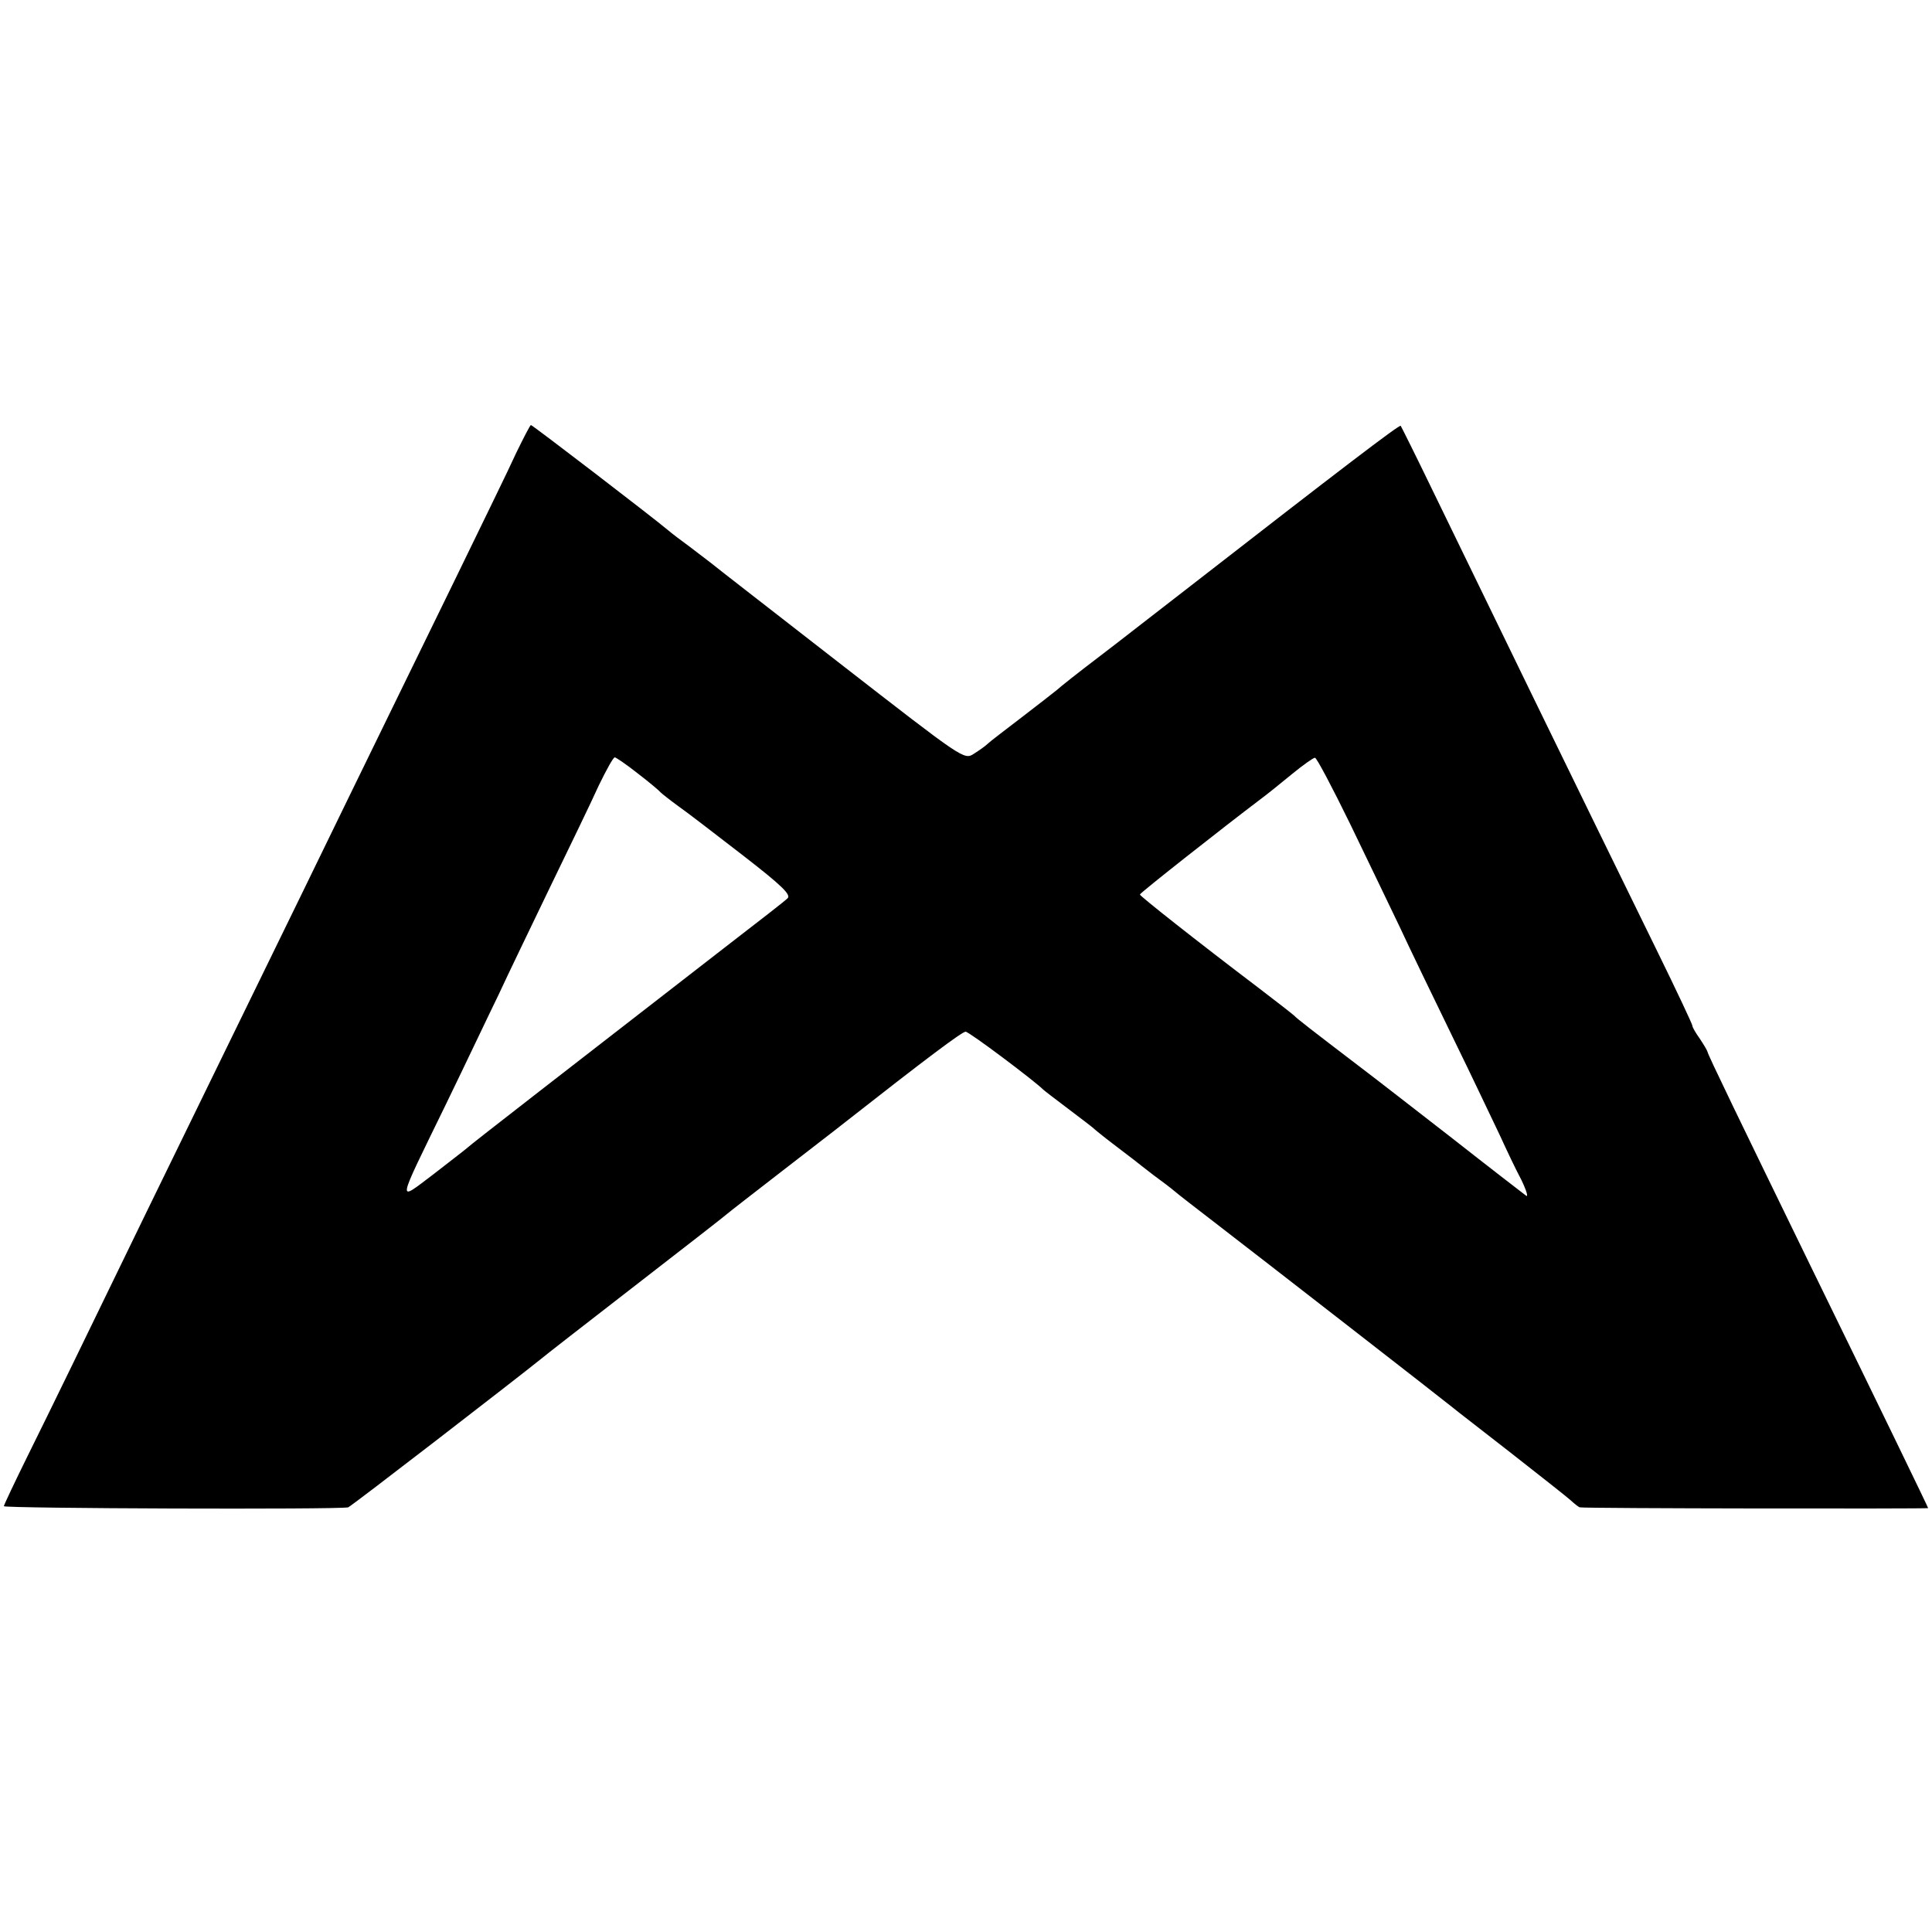 <?xml version="1.0" standalone="no"?>
<!DOCTYPE svg PUBLIC "-//W3C//DTD SVG 20010904//EN"
 "http://www.w3.org/TR/2001/REC-SVG-20010904/DTD/svg10.dtd">
<svg version="1.0" xmlns="http://www.w3.org/2000/svg"
 width="500pt" height="500pt" viewBox="0 0 500 500"
 preserveAspectRatio="xMidYMid meet">
<g transform="translate(0,500) scale(0.1,-0.1)"
fill="#000000" stroke="none">
<path d="M1336 3828 c-18 -40 -89 -185 -156 -323 -118 -242 -223 -456 -395
-810 -45 -93 -138 -282 -205 -420 -67 -137 -157 -322 -200 -410 -162 -334
-250 -515 -309 -634 -33 -67 -61 -126 -61 -129 0 -6 865 -9 891 -3 6 1 437
334 499 384 8 7 116 91 240 187 124 96 232 180 240 187 8 7 74 58 145 113 72
56 144 111 160 124 214 168 305 236 314 236 9 0 178 -127 201 -150 3 -3 32
-25 65 -50 33 -25 62 -47 65 -50 3 -3 25 -21 50 -40 25 -19 50 -38 55 -42 6
-5 28 -22 50 -39 22 -16 47 -35 55 -42 8 -7 53 -42 100 -78 117 -90 602 -467
620 -482 8 -7 76 -59 150 -117 74 -58 144 -113 154 -122 11 -10 22 -19 25 -19
10 -3 901 -4 901 -2 0 2 -124 258 -300 618 -187 384 -270 555 -271 563 -1 4
-10 19 -20 34 -10 14 -19 29 -19 33 0 4 -41 91 -91 193 -202 412 -470 963
-581 1192 -44 91 -82 167 -83 168 -3 4 -160 -116 -542 -413 -78 -60 -185 -144
-239 -185 -54 -41 -102 -79 -108 -85 -6 -5 -47 -37 -90 -70 -43 -33 -84 -64
-90 -70 -6 -6 -22 -17 -36 -26 -25 -16 -27 -14 -345 233 -176 137 -327 254
-335 261 -9 7 -33 25 -55 42 -22 16 -47 35 -55 42 -43 36 -352 273 -356 273
-2 0 -19 -33 -38 -72z m315 -830 c30 -23 56 -45 59 -49 3 -3 23 -19 45 -35 23
-16 98 -74 168 -128 102 -79 125 -102 115 -111 -7 -7 -74 -59 -148 -116 -401
-311 -676 -524 -680 -529 -3 -3 -42 -33 -87 -68 -97 -73 -99 -87 30 178 52
107 113 236 137 285 23 50 84 176 134 280 51 105 108 223 126 263 19 39 37 72
41 72 3 0 31 -19 60 -42z m1843 -130 c46 -95 104 -216 129 -268 24 -52 86
-180 137 -285 51 -104 105 -219 122 -254 16 -35 40 -86 55 -114 14 -29 19 -47
12 -41 -8 6 -95 73 -193 150 -98 76 -202 157 -230 178 -135 103 -171 131 -176
137 -3 3 -45 36 -95 74 -157 119 -305 236 -305 240 0 4 220 177 310 245 19 14
56 44 84 67 28 23 55 42 59 42 4 1 45 -77 91 -171z"/>
</g>
</svg>
